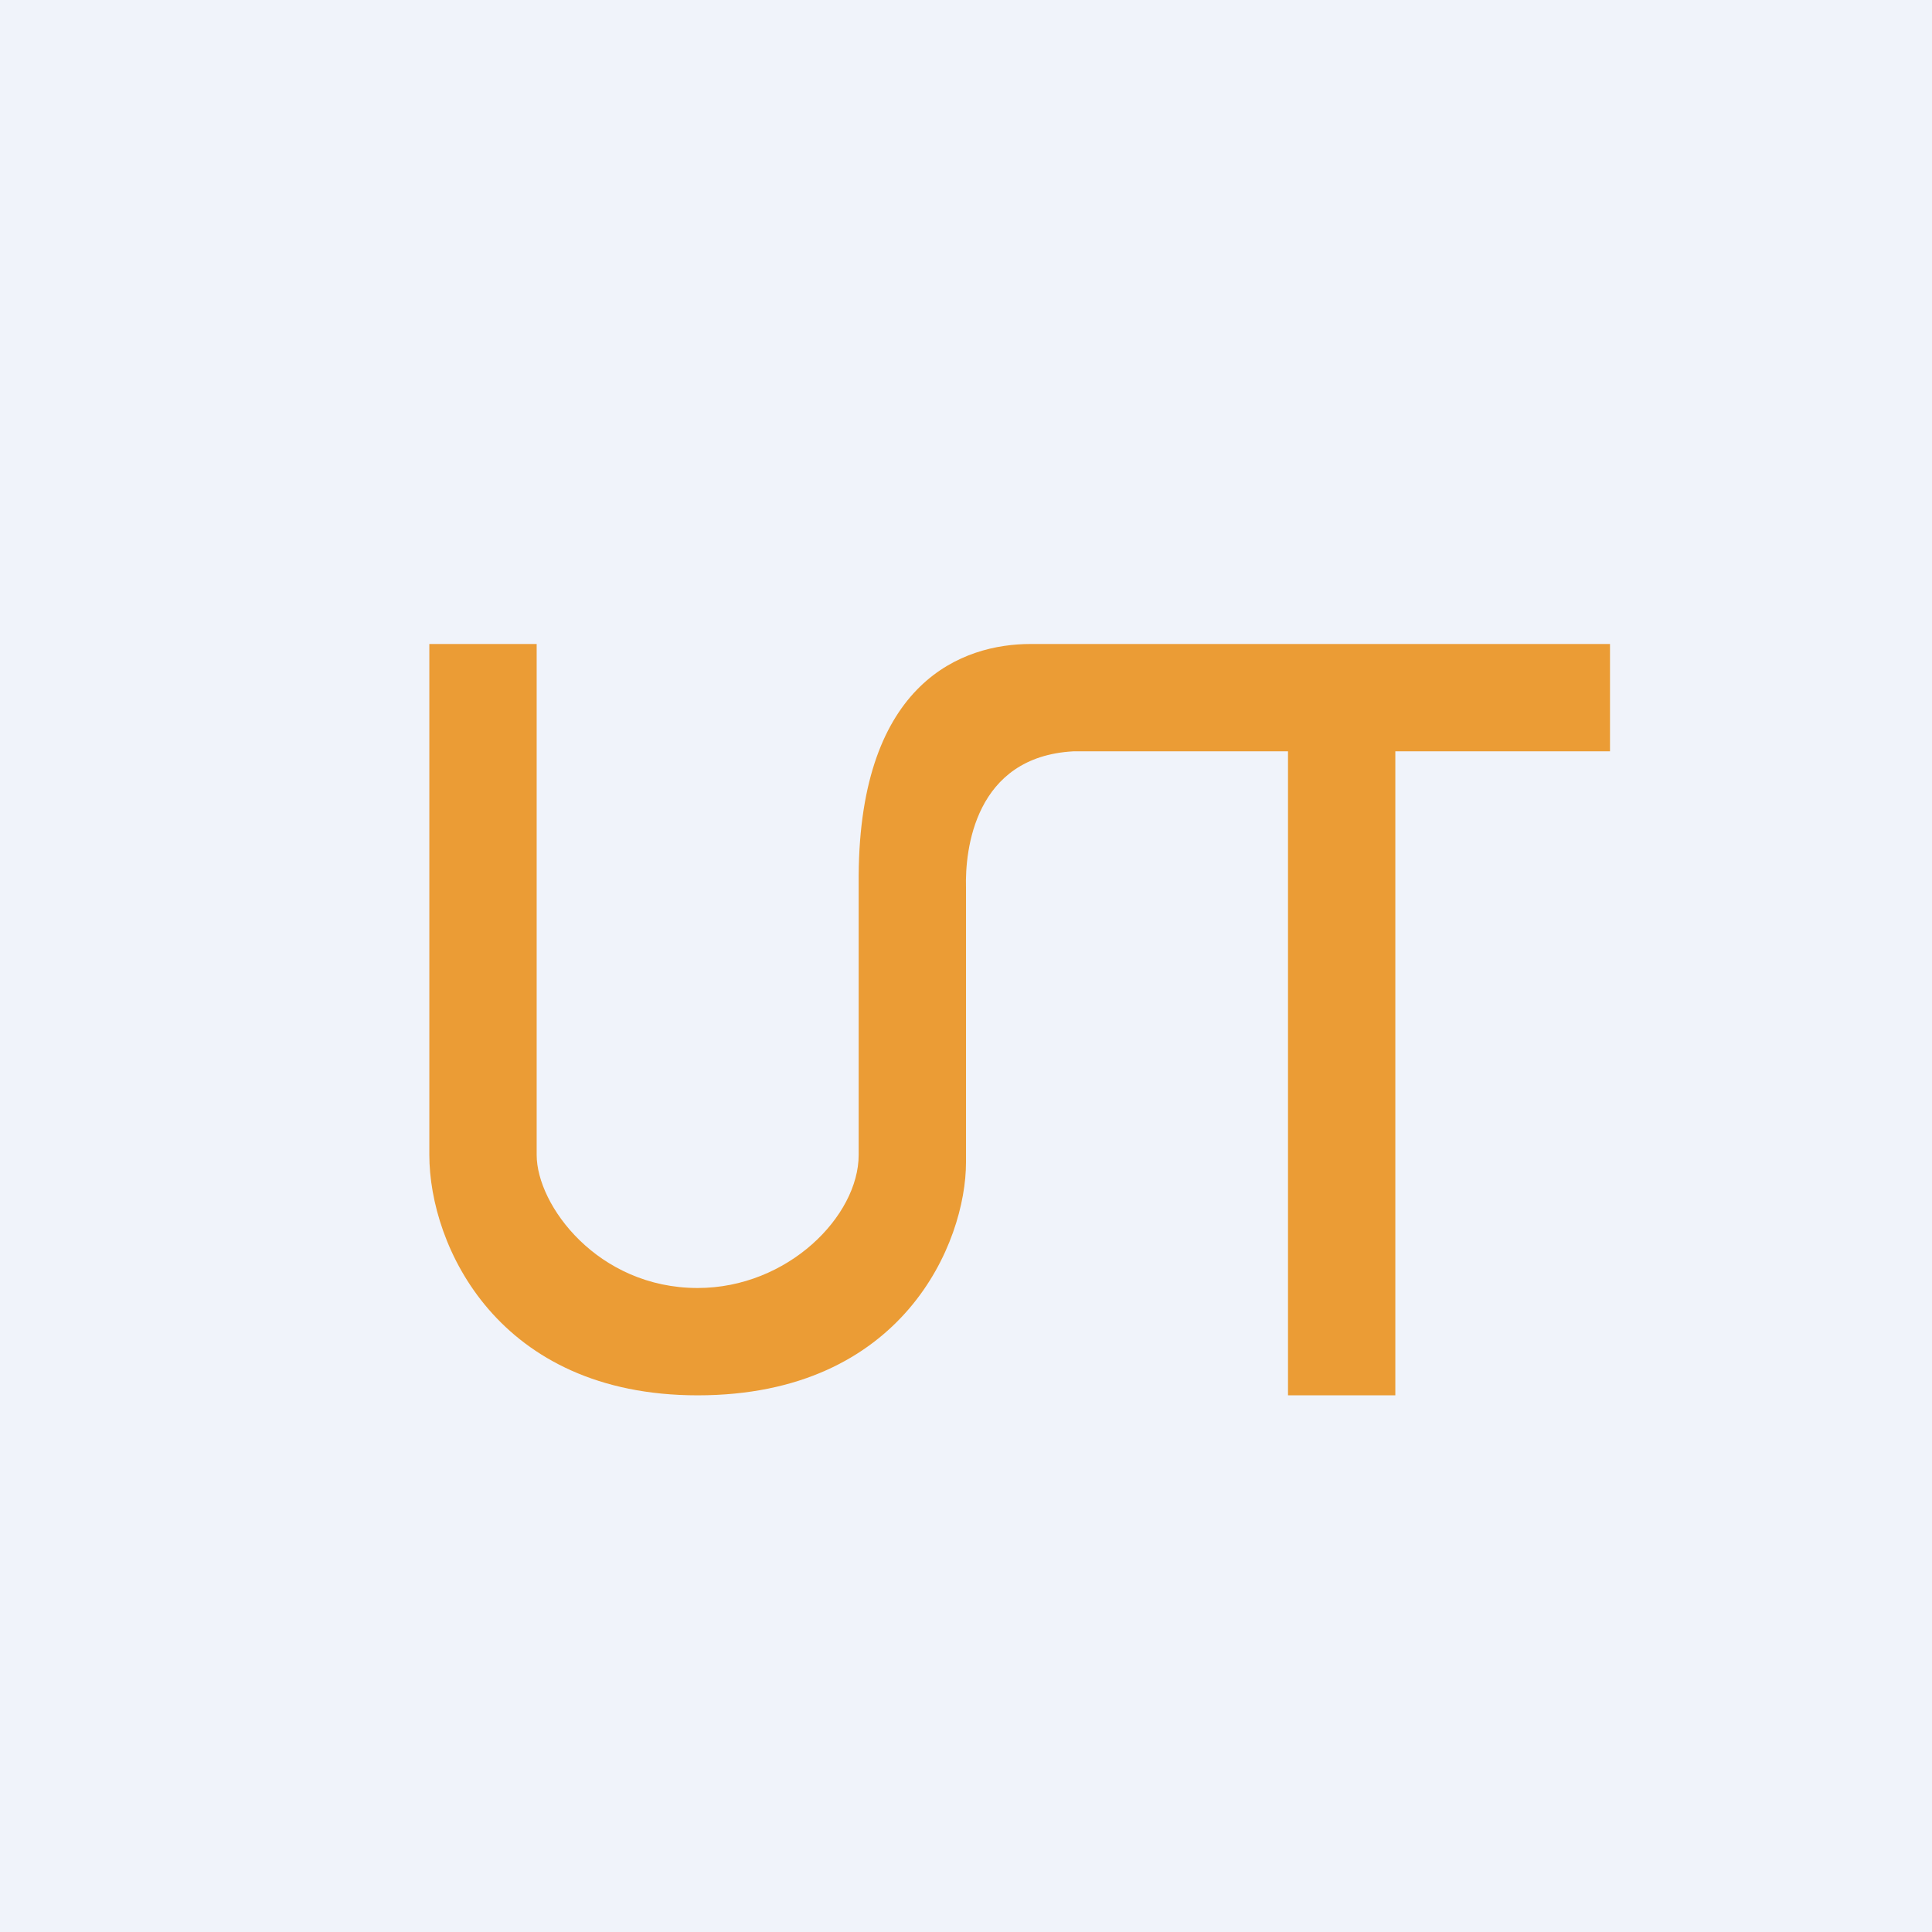 <!-- by TradingView --><svg xmlns="http://www.w3.org/2000/svg" width="18" height="18" viewBox="0 0 18 18"><path fill="#F0F3FA" d="M0 0h18v18H0z"/><path d="M4 10.76V6h1v4.76c0 .47.57 1.24 1.5 1.24.84 0 1.5-.67 1.5-1.24v-2.6C8.01 6.34 8.98 6 9.6 6H15v1h-2v6h-1V7h-2c-.92.05-1.01.92-1 1.27v2.56C9 11.57 8.42 13 6.5 13 4.64 13 4 11.61 4 10.76Z" fill="#EB9C35"/></svg>